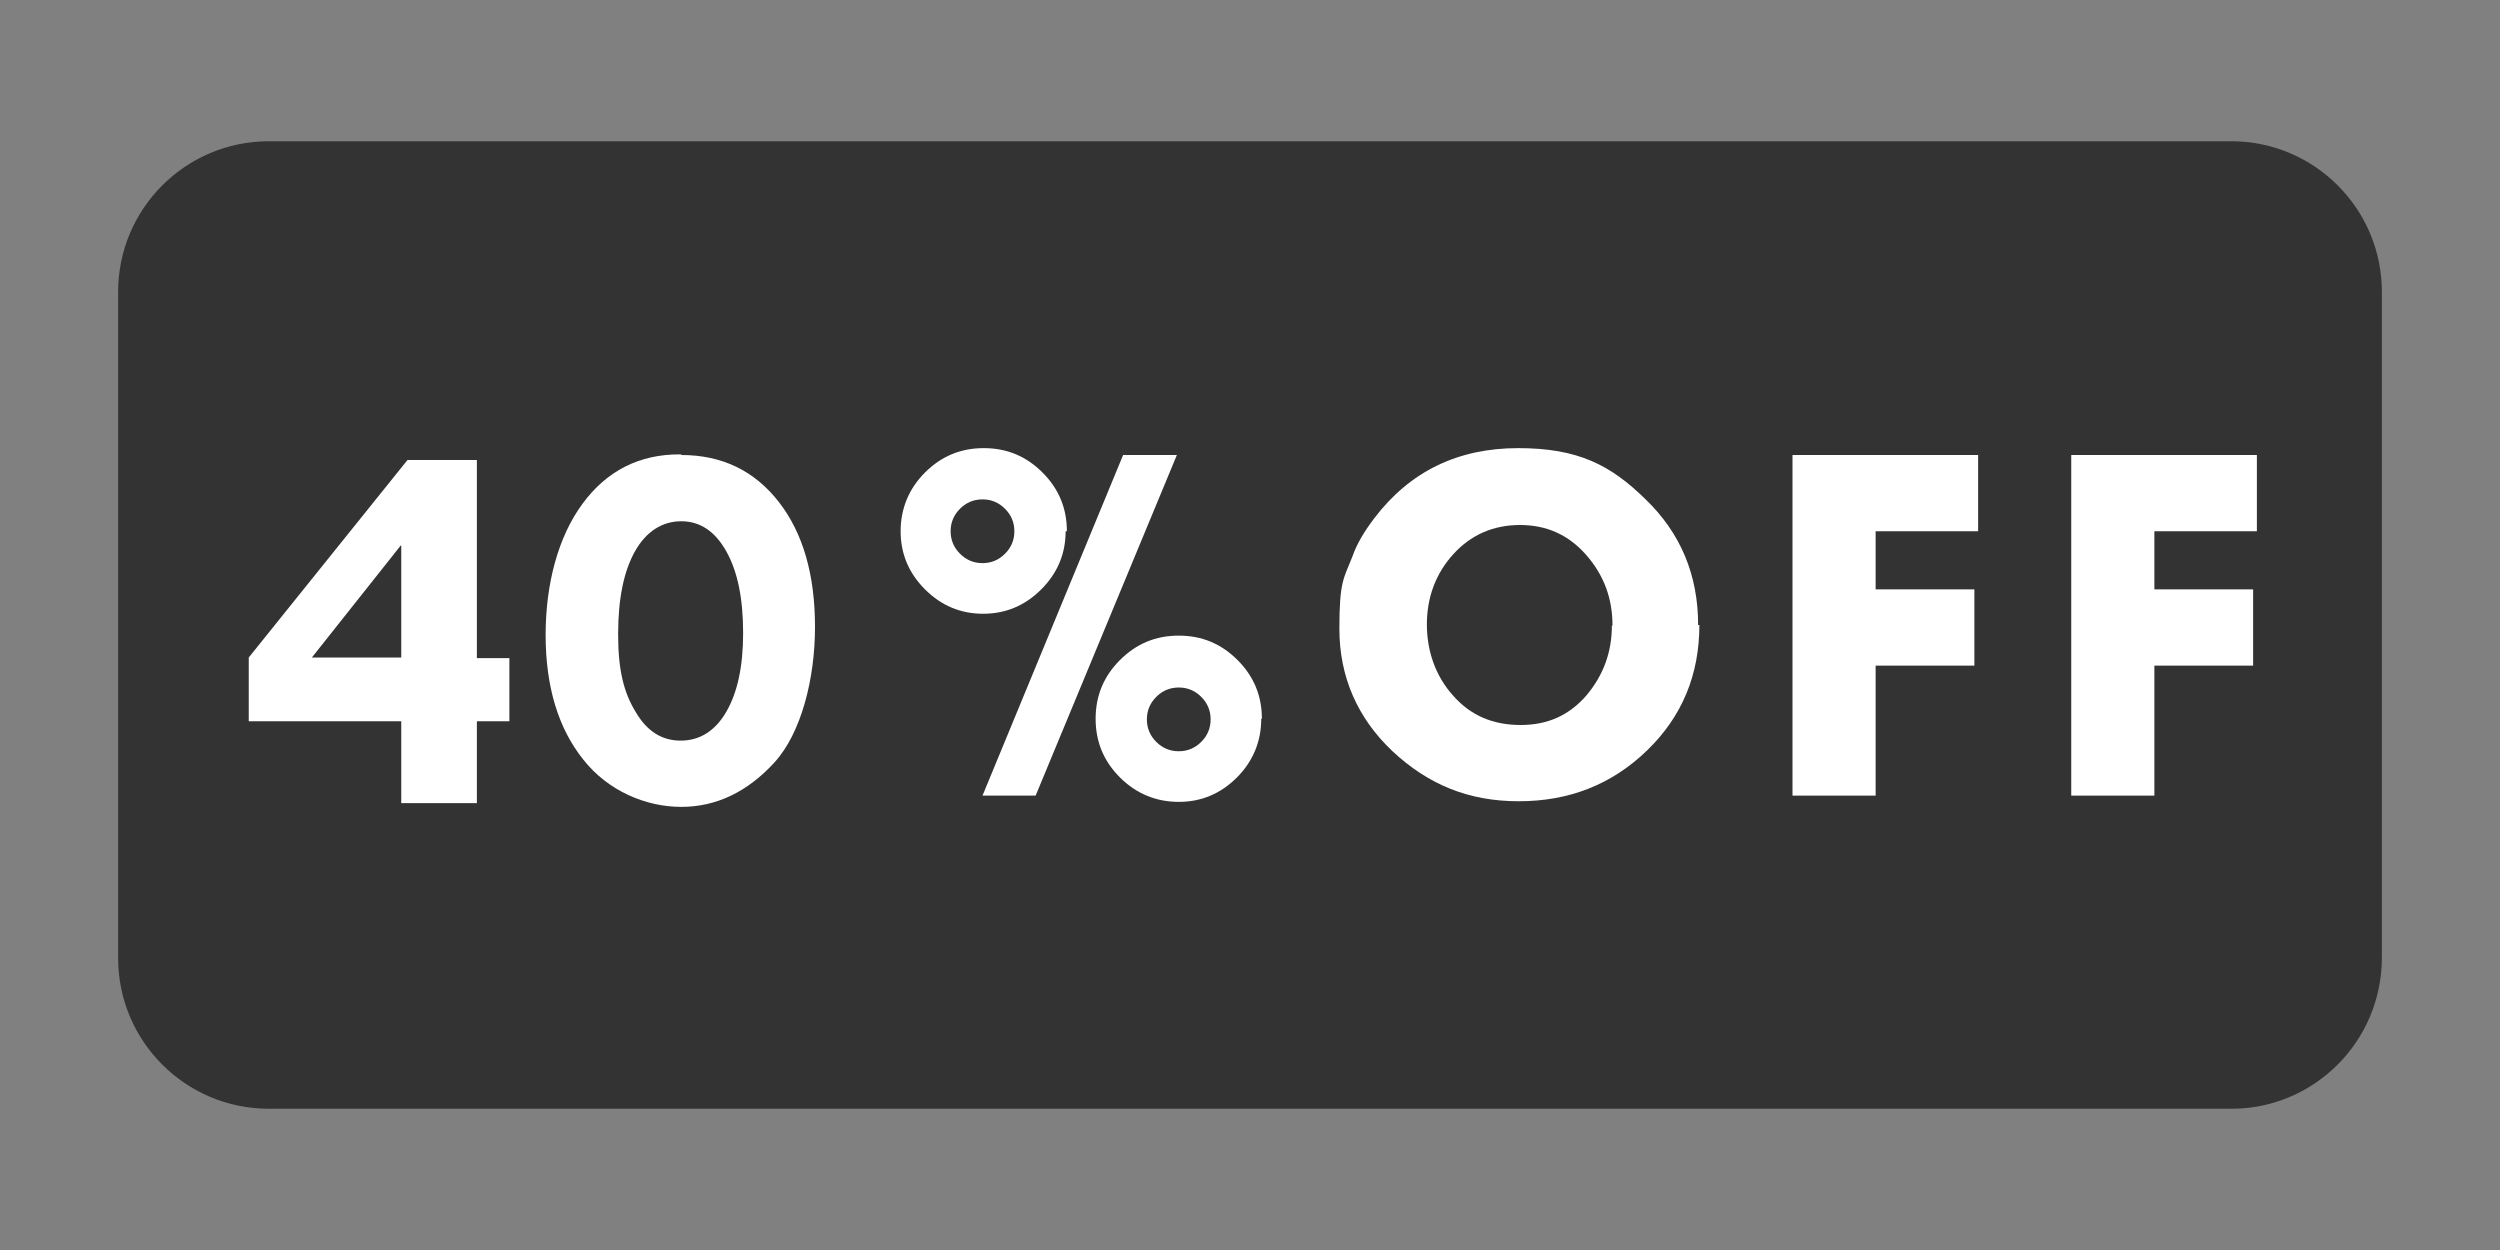 <?xml version="1.0" encoding="UTF-8"?>
<svg xmlns="http://www.w3.org/2000/svg" version="1.1" viewBox="0 0 400 200">
  <rect x="0" y="0" width="400" height="200" fill="#808080" stroke="none"/>
  <defs>
    <style>
      .cls-1 {
        fill: #fff;
      }

      .cls-2 {
        isolation: isolate;
        opacity: .6;
      }
    </style>
  </defs>
  <!-- Generator: Adobe Illustrator 28.6.0, SVG Export Plug-In . SVG Version: 1.2.0 Build 709)  -->
  <g>
    <g id="Capa_1">
      <g id="Capa_1-2" data-name="Capa_1">
        <path class="cls-2" d="M357,177.4H43c-13.3,0-24.1-10.8-24.1-24.1V46.7c0-13.3,10.8-24.1,24.1-24.1h314c13.3,0,24.1,10.8,24.1,24.1v106.5c0,13.4-10.8,24.2-24.1,24.2Z"/>
        <g>
          <path class="cls-1" d="M170.5,85c0,3.6-1.3,6.7-3.9,9.3-2.6,2.6-5.7,3.9-9.3,3.9s-6.7-1.3-9.3-3.9-3.9-5.7-3.9-9.3,1.3-6.8,3.9-9.4c2.6-2.6,5.7-3.9,9.4-3.9s6.8,1.3,9.4,3.9c2.6,2.6,3.9,5.7,3.9,9.4h-.2ZM160.8,88.6c1-1,1.5-2.2,1.5-3.6s-.5-2.6-1.5-3.6-2.2-1.5-3.6-1.5-2.6.5-3.6,1.5-1.5,2.2-1.5,3.6.5,2.6,1.5,3.6,2.2,1.5,3.6,1.5,2.6-.5,3.6-1.5ZM188.3,72.8l-22.6,54.5h-8.5l22.5-54.5h8.6ZM201.8,115c0,3.6-1.3,6.8-3.9,9.4-2.6,2.6-5.7,3.9-9.3,3.9s-6.8-1.3-9.4-3.9c-2.6-2.6-3.9-5.7-3.9-9.4s1.3-6.8,3.9-9.4c2.6-2.6,5.7-3.9,9.4-3.9s6.8,1.3,9.4,3.9c2.6,2.6,3.9,5.7,3.9,9.4h0ZM192.2,118.7c1-1,1.5-2.2,1.5-3.6s-.5-2.6-1.5-3.6-2.2-1.5-3.6-1.5-2.6.5-3.6,1.5-1.5,2.2-1.5,3.6.5,2.6,1.5,3.6,2.2,1.5,3.6,1.5,2.6-.5,3.6-1.5Z"/>
          <path class="cls-1" d="M271.9,100c0,8-2.8,14.7-8.4,20.1s-12.4,8.1-20.5,8.1-14.5-2.7-20.2-8c-5.6-5.3-8.5-11.9-8.5-19.6s.7-8,2.1-11.6c.7-2,1.9-4,3.5-6.1,5.7-7.5,13.4-11.2,23-11.2s14.8,2.7,20.4,8.2c5.6,5.4,8.4,12.1,8.4,20.1h.2ZM258,100.1c0-4.4-1.4-8.1-4.2-11.3-2.8-3.2-6.3-4.8-10.6-4.8s-7.9,1.6-10.7,4.7-4.2,6.9-4.2,11.2,1.4,8.3,4.2,11.4c2.8,3.2,6.4,4.7,10.8,4.7s7.8-1.6,10.5-4.7c2.7-3.2,4.1-6.9,4.1-11.2h.1Z"/>
          <path class="cls-1" d="M316.5,85h-16.4v9.3h15.8v12.2h-15.8v20.8h-13.3v-54.5h29.7v12.2h0Z"/>
          <path class="cls-1" d="M361.1,85h-16.4v9.3h15.8v12.2h-15.8v20.8h-13.3v-54.5h29.7v12.2h0Z"/>
        </g>
      </g>
      <g>
        <path class="cls-1" d="M65.2,73.6h11.1v31.7h5.2v10.1h-5.2v13.1h-12.1v-13.1h-24.4v-10.2l25.4-31.6ZM64.1,87.3l-14.2,17.9h14.3v-17.9h-.2Z"/>
        <path class="cls-1" d="M109,72.8c6.5,0,11.7,2.5,15.6,7.5,3.9,5,5.8,11.7,5.8,20s-2.2,17-6.5,21.7c-4.3,4.7-9.3,7.1-14.9,7.1s-11.7-2.5-15.7-7.6c-4-5-6-11.7-6-19.9s2-15.7,5.9-21c3.9-5.3,9.1-7.9,15.5-7.9h.3ZM118.9,101.3c0-5.6-.9-9.9-2.7-13.1-1.8-3.2-4.2-4.8-7.2-4.8s-5.6,1.6-7.4,4.8c-1.8,3.2-2.7,7.6-2.7,13.3s.9,9.3,2.8,12.4c1.8,3.1,4.2,4.6,7.2,4.6s5.5-1.5,7.3-4.6c1.8-3.1,2.7-7.3,2.7-12.6Z"/>
      </g>
    </g>
  </g>
</svg>